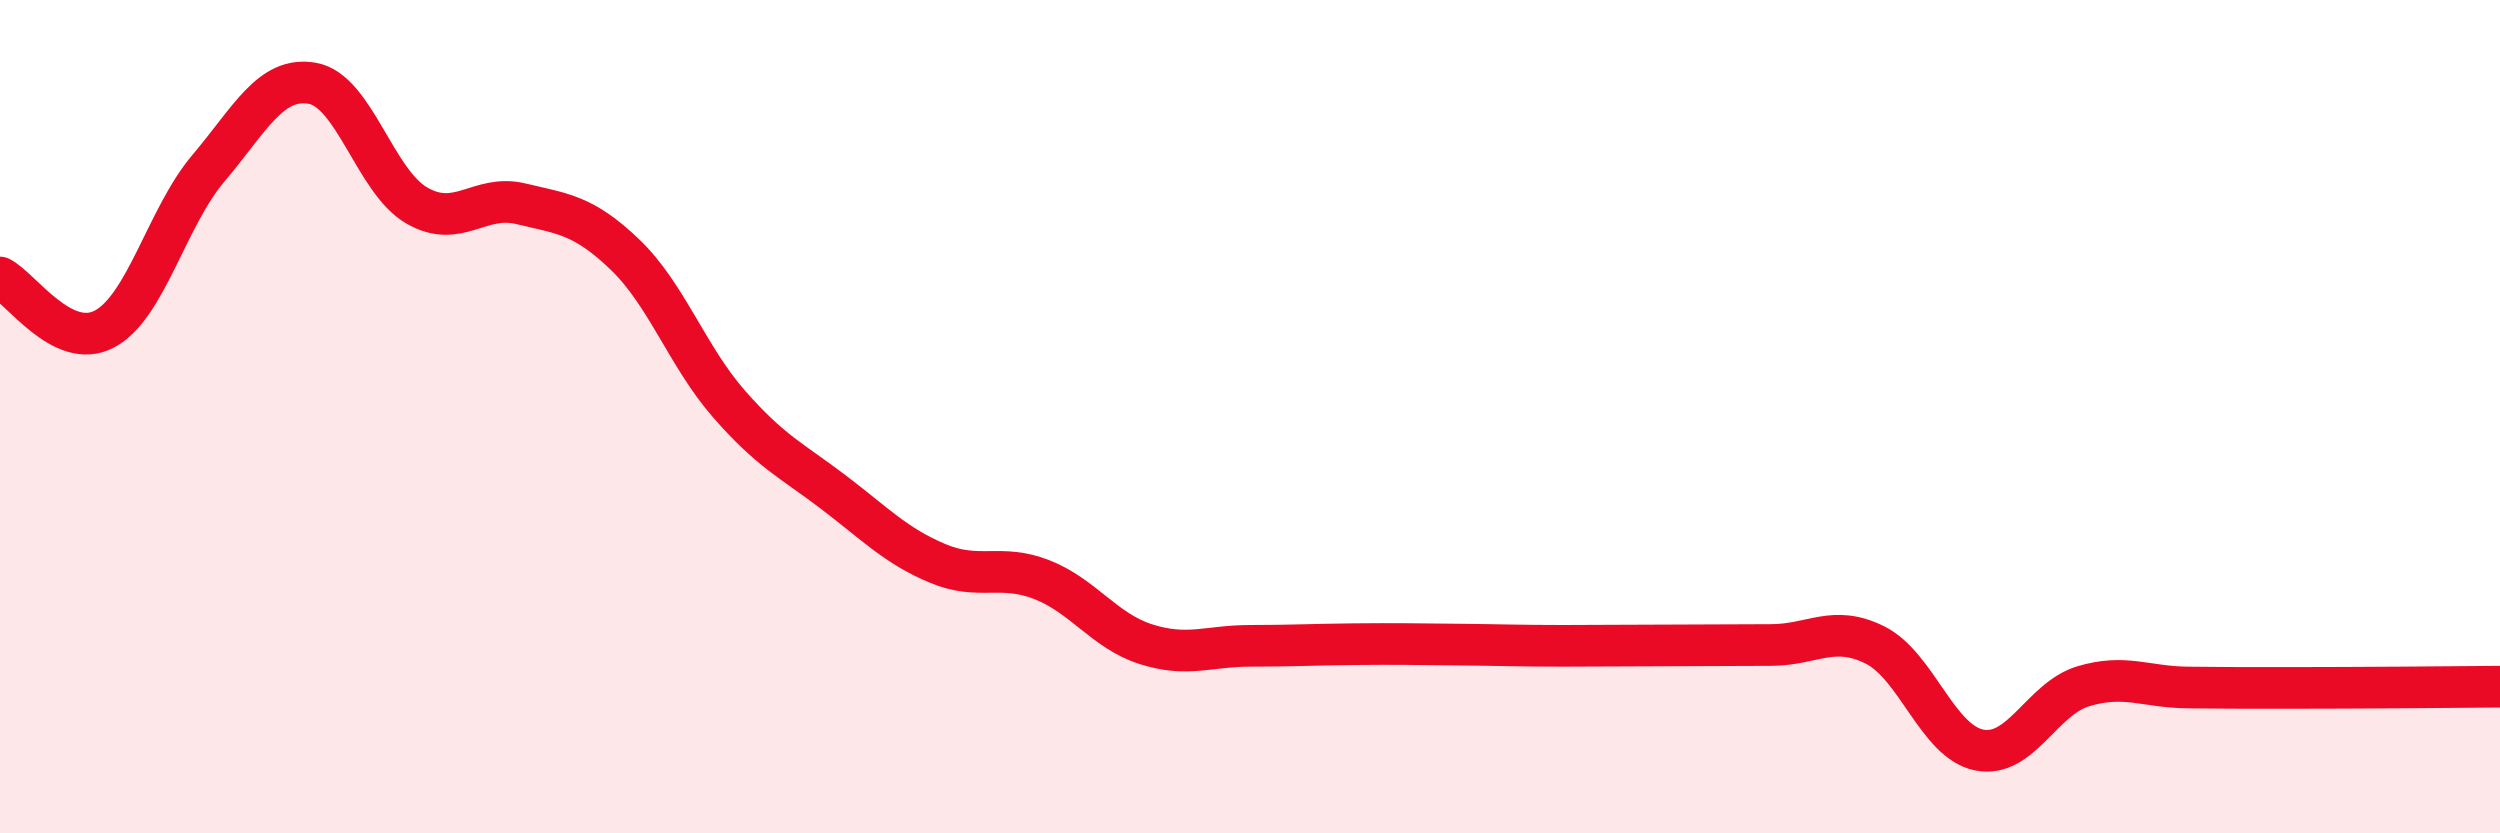 
    <svg width="60" height="20" viewBox="0 0 60 20" xmlns="http://www.w3.org/2000/svg">
      <path
        d="M 0,6.66 C 0.5,6.91 1.5,8.42 2.5,7.9 C 3.5,7.38 4,5.22 5,4.04 C 6,2.86 6.5,1.82 7.5,2 C 8.5,2.18 9,4.35 10,4.93 C 11,5.51 11.5,4.65 12.5,4.89 C 13.5,5.13 14,5.15 15,6.11 C 16,7.07 16.5,8.56 17.5,9.7 C 18.5,10.84 19,11.05 20,11.81 C 21,12.57 21.5,13.1 22.5,13.52 C 23.5,13.94 24,13.52 25,13.91 C 26,14.3 26.5,15.14 27.5,15.46 C 28.5,15.78 29,15.5 30,15.5 C 31,15.5 31.5,15.47 32.5,15.46 C 33.5,15.45 34,15.46 35,15.47 C 36,15.48 36.5,15.5 37.5,15.5 C 38.5,15.5 39,15.49 40,15.49 C 41,15.49 41.5,15.48 42.5,15.48 C 43.5,15.48 44,14.98 45,15.48 C 46,15.98 46.5,17.8 47.5,18 C 48.5,18.2 49,16.77 50,16.47 C 51,16.17 51.5,16.49 52.5,16.5 C 53.5,16.51 53.5,16.51 55,16.51 C 56.5,16.51 59,16.49 60,16.48L60 20L0 20Z"
        fill="#EB0A25"
        opacity="0.1"
        stroke-linecap="round"
        stroke-linejoin="round"
      />
      <path
        d="M 0,6.66 C 0.5,6.91 1.5,8.42 2.5,7.9 C 3.5,7.38 4,5.22 5,4.04 C 6,2.86 6.5,1.82 7.5,2 C 8.5,2.18 9,4.35 10,4.93 C 11,5.51 11.5,4.65 12.5,4.89 C 13.5,5.13 14,5.15 15,6.11 C 16,7.07 16.5,8.56 17.5,9.7 C 18.5,10.84 19,11.05 20,11.81 C 21,12.57 21.5,13.1 22.5,13.52 C 23.5,13.94 24,13.52 25,13.91 C 26,14.3 26.5,15.14 27.5,15.46 C 28.5,15.78 29,15.5 30,15.5 C 31,15.5 31.5,15.47 32.5,15.46 C 33.5,15.45 34,15.46 35,15.47 C 36,15.48 36.5,15.5 37.5,15.5 C 38.5,15.5 39,15.49 40,15.49 C 41,15.49 41.5,15.48 42.5,15.48 C 43.5,15.48 44,14.98 45,15.48 C 46,15.98 46.5,17.8 47.5,18 C 48.5,18.2 49,16.77 50,16.47 C 51,16.17 51.5,16.49 52.5,16.5 C 53.5,16.51 53.5,16.51 55,16.51 C 56.5,16.51 59,16.49 60,16.48"
        stroke="#EB0A25"
        stroke-width="1"
        fill="none"
        stroke-linecap="round"
        stroke-linejoin="round"
      />
    </svg>
  